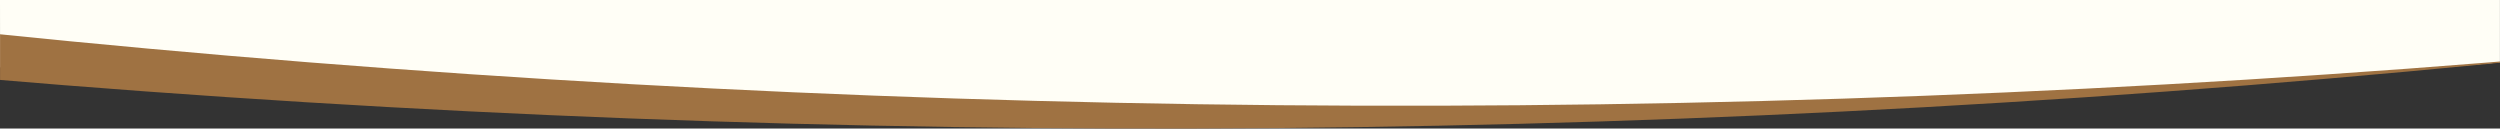 <svg height="98.726" viewBox="0 0 1920.044 98.726" width="1920.044" xmlns="http://www.w3.org/2000/svg" xmlns:xlink="http://www.w3.org/1999/xlink"><rect x="0" y="0" width="1920.044" height="98.726" fill="#333333" stroke="none"/><clipPath id="a"><path d="m0 0h1920v73h-1920z"/></clipPath><path d="m1920.044 667.707h-1920l.044 51.726s513.593 38.294 993.593 38.294 926.363-42.127 926.363-42.127z" fill="#fffef6" transform="translate(-.044 -667.707)"/><g clip-path="url(#a)" transform="translate(.044 25.726)"><path d="m1985.7 17.486c-659.333 68.474-1325.2 73.714-1985.7 17.483l3.3-34.969c658.324 67.784 1322.954 74.206 1982.4 17.486z" fill="#9f7242" transform="translate(-12.904 -.365)"/></g></svg>